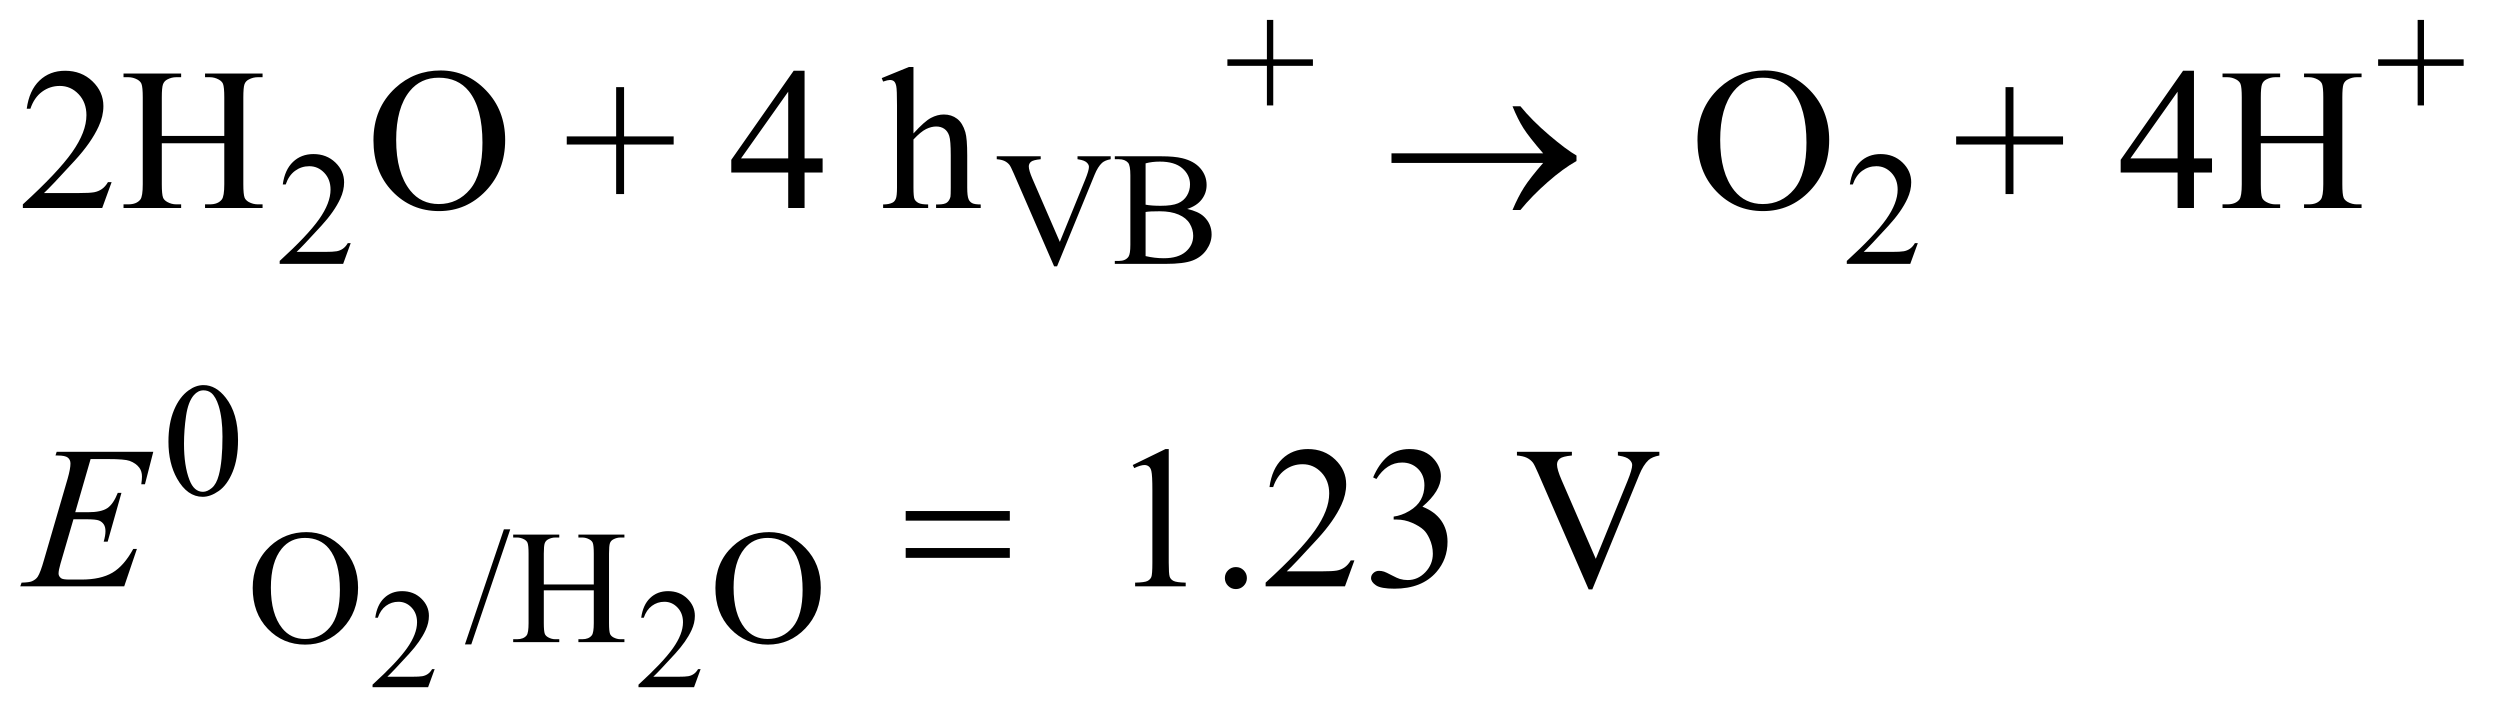 <?xml version="1.0" encoding="UTF-8"?>
<!DOCTYPE svg PUBLIC '-//W3C//DTD SVG 1.0//EN'
          'http://www.w3.org/TR/2001/REC-SVG-20010904/DTD/svg10.dtd'>
<svg stroke-dasharray="none" shape-rendering="auto" xmlns="http://www.w3.org/2000/svg" font-family="'Dialog'" text-rendering="auto" width="193" fill-opacity="1" color-interpolation="auto" color-rendering="auto" preserveAspectRatio="xMidYMid meet" font-size="12px" viewBox="0 0 193 56" fill="black" xmlns:xlink="http://www.w3.org/1999/xlink" stroke="black" image-rendering="auto" stroke-miterlimit="10" stroke-linecap="square" stroke-linejoin="miter" font-style="normal" stroke-width="1" height="56" stroke-dashoffset="0" font-weight="normal" stroke-opacity="1"
><!--Generated by the Batik Graphics2D SVG Generator--><defs id="genericDefs"
  /><g
  ><defs id="defs1"
    ><clipPath clipPathUnits="userSpaceOnUse" id="clipPath1"
      ><path d="M0.929 2.838 L123.035 2.838 L123.035 37.746 L0.929 37.746 L0.929 2.838 Z"
      /></clipPath
      ><clipPath clipPathUnits="userSpaceOnUse" id="clipPath2"
      ><path d="M29.761 90.676 L29.761 1205.949 L3943.426 1205.949 L3943.426 90.676 Z"
      /></clipPath
    ></defs
    ><g transform="scale(1.576,1.576) translate(-0.929,-2.838) matrix(0.031,0,0,0.031,0,0)"
    ><path d="M2468.406 349 L2228.719 349 L2228.719 333.844 L2468.406 333.844 Q2446.219 308.219 2437.312 294.234 Q2428.406 280.25 2419.969 259.469 L2432.469 259.469 Q2450.75 281.969 2477.938 305.094 Q2505.125 328.219 2521.062 337.281 L2521.062 346.031 Q2500.281 357.594 2475.672 379.156 Q2451.062 400.719 2432.469 423.375 L2419.969 423.375 Q2428.875 402.281 2438.25 387.594 Q2447.625 372.906 2468.406 349 Z" stroke="none" clip-path="url(#clipPath2)"
    /></g
    ><g transform="matrix(0.049,0,0,0.049,-1.463,-4.472)"
    ><path d="M1456.781 896.406 L1620.844 896.406 L1620.844 911.562 L1456.781 911.562 L1456.781 896.406 ZM1456.781 954.688 L1620.844 954.688 L1620.844 970.156 L1456.781 970.156 L1456.781 954.688 Z" stroke="none" clip-path="url(#clipPath2)"
    /></g
    ><g transform="matrix(0.049,0,0,0.049,-1.463,-4.472)"
    ><path d="M714.703 1145.453 L704.312 1174 L616.812 1174 L616.812 1169.953 Q655.422 1134.734 671.172 1112.422 Q686.922 1090.109 686.922 1071.625 Q686.922 1057.516 678.281 1048.438 Q669.641 1039.359 657.609 1039.359 Q646.672 1039.359 637.977 1045.758 Q629.281 1052.156 625.125 1064.516 L621.078 1064.516 Q623.812 1044.281 635.133 1033.453 Q646.453 1022.625 663.406 1022.625 Q681.453 1022.625 693.539 1034.219 Q705.625 1045.812 705.625 1061.562 Q705.625 1072.828 700.375 1084.094 Q692.281 1101.812 674.125 1121.609 Q646.891 1151.359 640.109 1157.484 L678.828 1157.484 Q690.641 1157.484 695.398 1156.609 Q700.156 1155.734 703.984 1153.055 Q707.812 1150.375 710.656 1145.453 L714.703 1145.453 ZM1133.703 1145.453 L1123.312 1174 L1035.812 1174 L1035.812 1169.953 Q1074.422 1134.734 1090.172 1112.422 Q1105.922 1090.109 1105.922 1071.625 Q1105.922 1057.516 1097.281 1048.438 Q1088.641 1039.359 1076.609 1039.359 Q1065.672 1039.359 1056.977 1045.758 Q1048.281 1052.156 1044.125 1064.516 L1040.078 1064.516 Q1042.812 1044.281 1054.133 1033.453 Q1065.453 1022.625 1082.406 1022.625 Q1100.453 1022.625 1112.539 1034.219 Q1124.625 1045.812 1124.625 1061.562 Q1124.625 1072.828 1119.375 1084.094 Q1111.281 1101.812 1093.125 1121.609 Q1065.891 1151.359 1059.109 1157.484 L1097.828 1157.484 Q1109.641 1157.484 1114.398 1156.609 Q1119.156 1155.734 1122.984 1153.055 Q1126.812 1150.375 1129.656 1145.453 L1133.703 1145.453 Z" stroke="none" clip-path="url(#clipPath2)"
    /></g
    ><g transform="matrix(0.049,0,0,0.049,-1.463,-4.472)"
    ><path d="M2025.875 257.375 L2025.875 195 L1963.625 195 L1963.625 184.75 L2025.875 184.75 L2025.875 122.625 L2035.875 122.625 L2035.875 184.75 L2098.375 184.75 L2098.375 195 L2035.875 195 L2035.875 257.375 L2025.875 257.375 ZM3838.875 257.375 L3838.875 195 L3776.625 195 L3776.625 184.75 L3838.875 184.75 L3838.875 122.625 L3848.875 122.625 L3848.875 184.75 L3911.375 184.75 L3911.375 195 L3848.875 195 L3848.875 257.375 L3838.875 257.375 Z" stroke="none" clip-path="url(#clipPath2)"
    /></g
    ><g transform="matrix(0.049,0,0,0.049,-1.463,-4.472)"
    ><path d="M582.375 474.375 L570.5 507 L470.5 507 L470.5 502.375 Q514.625 462.125 532.625 436.625 Q550.625 411.125 550.625 390 Q550.625 373.875 540.75 363.5 Q530.875 353.125 517.125 353.125 Q504.625 353.125 494.688 360.438 Q484.75 367.75 480 381.875 L475.375 381.875 Q478.5 358.75 491.438 346.375 Q504.375 334 523.75 334 Q544.375 334 558.188 347.25 Q572 360.5 572 378.5 Q572 391.375 566 404.25 Q556.75 424.5 536 447.125 Q504.875 481.125 497.125 488.125 L541.375 488.125 Q554.875 488.125 560.312 487.125 Q565.75 486.125 570.125 483.062 Q574.5 480 577.75 474.375 L582.375 474.375 ZM1779.75 337.5 L1779.75 342.125 Q1770.75 343.75 1766.125 347.875 Q1759.5 354 1754.375 366.625 L1695.25 510.875 L1690.625 510.875 L1627.125 364.75 Q1622.25 353.5 1620.25 351 Q1617.125 347.125 1612.562 344.938 Q1608 342.75 1600.25 342.125 L1600.25 337.5 L1669.5 337.5 L1669.5 342.125 Q1657.75 343.25 1654.25 346.125 Q1650.75 349 1650.75 353.5 Q1650.75 359.75 1656.5 373 L1699.625 472.375 L1739.625 374.25 Q1745.5 359.75 1745.5 354.125 Q1745.5 350.5 1741.875 347.188 Q1738.25 343.875 1729.625 342.5 Q1729 342.375 1727.5 342.125 L1727.5 337.5 L1779.75 337.5 ZM1900.25 420.5 Q1917.875 424.25 1926.625 432.5 Q1938.75 444 1938.75 460.625 Q1938.75 473.25 1930.75 484.812 Q1922.75 496.375 1908.812 501.688 Q1894.875 507 1866.25 507 L1786.25 507 L1786.25 502.375 L1792.625 502.375 Q1803.25 502.375 1807.875 495.625 Q1810.75 491.25 1810.75 477 L1810.75 367.5 Q1810.75 351.75 1807.125 347.625 Q1802.25 342.125 1792.625 342.125 L1786.25 342.125 L1786.25 337.5 L1859.5 337.5 Q1880 337.5 1892.375 340.5 Q1911.125 345 1921 356.438 Q1930.875 367.875 1930.875 382.75 Q1930.875 395.5 1923.125 405.562 Q1915.375 415.625 1900.25 420.5 ZM1834.75 413.75 Q1839.375 414.625 1845.312 415.062 Q1851.25 415.5 1858.375 415.5 Q1876.625 415.5 1885.812 411.562 Q1895 407.625 1899.875 399.5 Q1904.75 391.375 1904.75 381.75 Q1904.75 366.875 1892.625 356.375 Q1880.5 345.875 1857.25 345.875 Q1844.75 345.875 1834.75 348.625 L1834.75 413.75 ZM1834.75 494.75 Q1849.25 498.125 1863.375 498.125 Q1886 498.125 1897.875 487.938 Q1909.75 477.75 1909.75 462.75 Q1909.75 452.875 1904.375 443.75 Q1899 434.625 1886.875 429.375 Q1874.75 424.125 1856.875 424.125 Q1849.125 424.125 1843.625 424.375 Q1838.125 424.625 1834.75 425.25 L1834.75 494.75 ZM3051.375 474.375 L3039.5 507 L2939.5 507 L2939.5 502.375 Q2983.625 462.125 3001.625 436.625 Q3019.625 411.125 3019.625 390 Q3019.625 373.875 3009.75 363.5 Q2999.875 353.125 2986.125 353.125 Q2973.625 353.125 2963.688 360.438 Q2953.75 367.75 2949 381.875 L2944.375 381.875 Q2947.5 358.75 2960.438 346.375 Q2973.375 334 2992.75 334 Q3013.375 334 3027.188 347.25 Q3041 360.5 3041 378.5 Q3041 391.375 3035 404.25 Q3025.75 424.5 3005 447.125 Q2973.875 481.125 2966.125 488.125 L3010.375 488.125 Q3023.875 488.125 3029.312 487.125 Q3034.75 486.125 3039.125 483.062 Q3043.5 480 3046.75 474.375 L3051.375 474.375 Z" stroke="none" clip-path="url(#clipPath2)"
    /></g
    ><g transform="matrix(0.049,0,0,0.049,-1.463,-4.472)"
    ><path d="M295.25 787.25 Q295.25 758.25 304 737.312 Q312.75 716.375 327.25 706.125 Q338.5 698 350.5 698 Q370 698 385.5 717.875 Q404.875 742.5 404.875 784.625 Q404.875 814.125 396.375 834.75 Q387.875 855.375 374.688 864.688 Q361.5 874 349.25 874 Q325 874 308.875 845.375 Q295.25 821.25 295.25 787.25 ZM319.75 790.375 Q319.75 825.375 328.375 847.5 Q335.5 866.125 349.625 866.125 Q356.375 866.125 363.625 860.062 Q370.875 854 374.625 839.75 Q380.375 818.25 380.375 779.125 Q380.375 750.125 374.375 730.75 Q369.875 716.375 362.75 710.375 Q357.625 706.25 350.375 706.25 Q341.875 706.25 335.25 713.875 Q326.25 724.25 323 746.5 Q319.75 768.75 319.75 790.375 Z" stroke="none" clip-path="url(#clipPath2)"
    /></g
    ><g transform="matrix(0.049,0,0,0.049,-1.463,-4.472)"
    ><path d="M512.625 929.625 Q545.625 929.625 569.812 954.688 Q594 979.75 594 1017.25 Q594 1055.875 569.625 1081.375 Q545.25 1106.875 510.625 1106.875 Q475.625 1106.875 451.812 1082 Q428 1057.125 428 1017.625 Q428 977.25 455.5 951.75 Q479.375 929.625 512.625 929.625 ZM510.25 938.75 Q487.5 938.75 473.75 955.625 Q456.625 976.625 456.625 1017.125 Q456.625 1058.625 474.375 1081 Q488 1098 510.375 1098 Q534.25 1098 549.812 1079.375 Q565.375 1060.75 565.375 1020.625 Q565.375 977.125 548.25 955.75 Q534.5 938.75 510.25 938.75 ZM833.75 925.25 L772.375 1106.5 L762.375 1106.5 L823.75 925.25 L833.75 925.25 ZM886.625 1012.125 L965.375 1012.125 L965.375 963.625 Q965.375 950.625 963.75 946.5 Q962.5 943.375 958.5 941.125 Q953.125 938.125 947.125 938.125 L941.125 938.125 L941.125 933.5 L1013.625 933.5 L1013.625 938.125 L1007.625 938.125 Q1001.625 938.125 996.25 941 Q992.25 943 990.812 947.062 Q989.375 951.125 989.375 963.625 L989.375 1073 Q989.375 1085.875 991 1090 Q992.25 1093.125 996.125 1095.375 Q1001.625 1098.375 1007.625 1098.375 L1013.625 1098.375 L1013.625 1103 L941.125 1103 L941.125 1098.375 L947.125 1098.375 Q957.5 1098.375 962.25 1092.25 Q965.375 1088.25 965.375 1073 L965.375 1021.375 L886.625 1021.375 L886.625 1073 Q886.625 1085.875 888.25 1090 Q889.5 1093.125 893.5 1095.375 Q898.875 1098.375 904.875 1098.375 L911 1098.375 L911 1103 L838.375 1103 L838.375 1098.375 L844.375 1098.375 Q854.875 1098.375 859.625 1092.25 Q862.625 1088.25 862.625 1073 L862.625 963.625 Q862.625 950.625 861 946.5 Q859.75 943.375 855.875 941.125 Q850.375 938.125 844.375 938.125 L838.375 938.125 L838.375 933.5 L911 933.5 L911 938.125 L904.875 938.125 Q898.875 938.125 893.5 941 Q889.625 943 888.125 947.062 Q886.625 951.125 886.625 963.625 L886.625 1012.125 ZM1241.625 929.625 Q1274.625 929.625 1298.812 954.688 Q1323 979.75 1323 1017.25 Q1323 1055.875 1298.625 1081.375 Q1274.25 1106.875 1239.625 1106.875 Q1204.625 1106.875 1180.812 1082 Q1157 1057.125 1157 1017.625 Q1157 977.25 1184.5 951.75 Q1208.375 929.625 1241.625 929.625 ZM1239.25 938.75 Q1216.5 938.75 1202.75 955.625 Q1185.625 976.625 1185.625 1017.125 Q1185.625 1058.625 1203.375 1081 Q1217 1098 1239.375 1098 Q1263.25 1098 1278.812 1079.375 Q1294.375 1060.75 1294.375 1020.625 Q1294.375 977.125 1277.25 955.75 Q1263.5 938.75 1239.25 938.75 Z" stroke="none" clip-path="url(#clipPath2)"
    /></g
    ><g transform="matrix(0.049,0,0,0.049,-1.463,-4.472)"
    ><path d="M205.719 378.219 L190.875 419 L65.875 419 L65.875 413.219 Q121.031 362.906 143.531 331.031 Q166.031 299.156 166.031 272.75 Q166.031 252.594 153.688 239.625 Q141.344 226.656 124.156 226.656 Q108.531 226.656 96.109 235.797 Q83.688 244.938 77.75 262.594 L71.969 262.594 Q75.875 233.688 92.047 218.219 Q108.219 202.75 132.438 202.75 Q158.219 202.75 175.484 219.312 Q192.75 235.875 192.75 258.375 Q192.75 274.469 185.25 290.562 Q173.688 315.875 147.75 344.156 Q108.844 386.656 99.156 395.406 L154.469 395.406 Q171.344 395.406 178.141 394.156 Q184.938 392.906 190.406 389.078 Q195.875 385.25 199.938 378.219 L205.719 378.219 ZM284.781 305.406 L383.219 305.406 L383.219 244.781 Q383.219 228.531 381.188 223.375 Q379.625 219.469 374.625 216.656 Q367.906 212.906 360.406 212.906 L352.906 212.906 L352.906 207.125 L443.531 207.125 L443.531 212.906 L436.031 212.906 Q428.531 212.906 421.812 216.5 Q416.812 219 415.016 224.078 Q413.219 229.156 413.219 244.781 L413.219 381.5 Q413.219 397.594 415.25 402.75 Q416.812 406.656 421.656 409.469 Q428.531 413.219 436.031 413.219 L443.531 413.219 L443.531 419 L352.906 419 L352.906 413.219 L360.406 413.219 Q373.375 413.219 379.312 405.562 Q383.219 400.562 383.219 381.5 L383.219 316.969 L284.781 316.969 L284.781 381.5 Q284.781 397.594 286.812 402.75 Q288.375 406.656 293.375 409.469 Q300.094 413.219 307.594 413.219 L315.25 413.219 L315.25 419 L224.469 419 L224.469 413.219 L231.969 413.219 Q245.094 413.219 251.031 405.562 Q254.781 400.562 254.781 381.5 L254.781 244.781 Q254.781 228.531 252.75 223.375 Q251.188 219.469 246.344 216.656 Q239.469 212.906 231.969 212.906 L224.469 212.906 L224.469 207.125 L315.25 207.125 L315.25 212.906 L307.594 212.906 Q300.094 212.906 293.375 216.5 Q288.531 219 286.656 224.078 Q284.781 229.156 284.781 244.781 L284.781 305.406 ZM724.031 202.281 Q765.281 202.281 795.516 233.609 Q825.75 264.938 825.75 311.812 Q825.75 360.094 795.281 391.969 Q764.812 423.844 721.531 423.844 Q677.781 423.844 648.016 392.75 Q618.25 361.656 618.25 312.281 Q618.25 261.812 652.625 229.938 Q682.469 202.281 724.031 202.281 ZM721.062 213.688 Q692.625 213.688 675.438 234.781 Q654.031 261.031 654.031 311.656 Q654.031 363.531 676.219 391.5 Q693.25 412.75 721.219 412.75 Q751.062 412.75 770.516 389.469 Q789.969 366.188 789.969 316.031 Q789.969 261.656 768.562 234.938 Q751.375 213.688 721.062 213.688 ZM1000.594 396.969 L1000.594 319 L922.781 319 L922.781 306.188 L1000.594 306.188 L1000.594 228.531 L1013.094 228.531 L1013.094 306.188 L1091.219 306.188 L1091.219 319 L1013.094 319 L1013.094 396.969 L1000.594 396.969 ZM1325.906 340.875 L1325.906 363.062 L1297.469 363.062 L1297.469 419 L1271.688 419 L1271.688 363.062 L1182 363.062 L1182 343.062 L1280.281 202.75 L1297.469 202.75 L1297.469 340.875 L1325.906 340.875 ZM1271.688 340.875 L1271.688 235.719 L1197.312 340.875 L1271.688 340.875 ZM1469.031 196.812 L1469.031 301.5 Q1486.375 282.438 1496.531 277.047 Q1506.688 271.656 1516.844 271.656 Q1529.031 271.656 1537.781 278.375 Q1546.531 285.094 1550.75 299.469 Q1553.719 309.469 1553.719 336.031 L1553.719 386.656 Q1553.719 400.25 1555.906 405.25 Q1557.469 409 1561.219 411.188 Q1564.969 413.375 1574.969 413.375 L1574.969 419 L1504.656 419 L1504.656 413.375 L1507.938 413.375 Q1517.938 413.375 1521.844 410.328 Q1525.75 407.281 1527.312 401.344 Q1527.781 398.844 1527.781 386.656 L1527.781 336.031 Q1527.781 312.594 1525.359 305.25 Q1522.938 297.906 1517.625 294.234 Q1512.312 290.562 1504.812 290.562 Q1497.156 290.562 1488.875 294.625 Q1480.594 298.688 1469.031 311.031 L1469.031 386.656 Q1469.031 401.344 1470.672 404.938 Q1472.312 408.531 1476.766 410.953 Q1481.219 413.375 1492.156 413.375 L1492.156 419 L1421.219 419 L1421.219 413.375 Q1430.75 413.375 1436.219 410.406 Q1439.344 408.844 1441.219 404.469 Q1443.094 400.094 1443.094 386.656 L1443.094 257.125 Q1443.094 232.594 1441.922 226.969 Q1440.75 221.344 1438.328 219.312 Q1435.906 217.281 1431.844 217.281 Q1428.562 217.281 1421.219 219.781 L1419.031 214.312 L1461.844 196.812 L1469.031 196.812 ZM2810.031 202.281 Q2851.281 202.281 2881.516 233.609 Q2911.75 264.938 2911.75 311.812 Q2911.75 360.094 2881.281 391.969 Q2850.812 423.844 2807.531 423.844 Q2763.781 423.844 2734.016 392.75 Q2704.25 361.656 2704.25 312.281 Q2704.25 261.812 2738.625 229.938 Q2768.469 202.281 2810.031 202.281 ZM2807.062 213.688 Q2778.625 213.688 2761.438 234.781 Q2740.031 261.031 2740.031 311.656 Q2740.031 363.531 2762.219 391.5 Q2779.25 412.75 2807.219 412.75 Q2837.062 412.75 2856.516 389.469 Q2875.969 366.188 2875.969 316.031 Q2875.969 261.656 2854.562 234.938 Q2837.375 213.688 2807.062 213.688 ZM3189.594 396.969 L3189.594 319 L3111.781 319 L3111.781 306.188 L3189.594 306.188 L3189.594 228.531 L3202.094 228.531 L3202.094 306.188 L3280.219 306.188 L3280.219 319 L3202.094 319 L3202.094 396.969 L3189.594 396.969 ZM3514.906 340.875 L3514.906 363.062 L3486.469 363.062 L3486.469 419 L3460.688 419 L3460.688 363.062 L3371 363.062 L3371 343.062 L3469.281 202.75 L3486.469 202.75 L3486.469 340.875 L3514.906 340.875 ZM3460.688 340.875 L3460.688 235.719 L3386.312 340.875 L3460.688 340.875 ZM3591.781 305.406 L3690.219 305.406 L3690.219 244.781 Q3690.219 228.531 3688.188 223.375 Q3686.625 219.469 3681.625 216.656 Q3674.906 212.906 3667.406 212.906 L3659.906 212.906 L3659.906 207.125 L3750.531 207.125 L3750.531 212.906 L3743.031 212.906 Q3735.531 212.906 3728.812 216.5 Q3723.812 219 3722.016 224.078 Q3720.219 229.156 3720.219 244.781 L3720.219 381.5 Q3720.219 397.594 3722.25 402.75 Q3723.812 406.656 3728.656 409.469 Q3735.531 413.219 3743.031 413.219 L3750.531 413.219 L3750.531 419 L3659.906 419 L3659.906 413.219 L3667.406 413.219 Q3680.375 413.219 3686.312 405.562 Q3690.219 400.562 3690.219 381.5 L3690.219 316.969 L3591.781 316.969 L3591.781 381.5 Q3591.781 397.594 3593.812 402.75 Q3595.375 406.656 3600.375 409.469 Q3607.094 413.219 3614.594 413.219 L3622.25 413.219 L3622.25 419 L3531.469 419 L3531.469 413.219 L3538.969 413.219 Q3552.094 413.219 3558.031 405.562 Q3561.781 400.562 3561.781 381.5 L3561.781 244.781 Q3561.781 228.531 3559.75 223.375 Q3558.188 219.469 3553.344 216.656 Q3546.469 212.906 3538.969 212.906 L3531.469 212.906 L3531.469 207.125 L3622.25 207.125 L3622.25 212.906 L3614.594 212.906 Q3607.094 212.906 3600.375 216.5 Q3595.531 219 3593.656 224.078 Q3591.781 229.156 3591.781 244.781 L3591.781 305.406 Z" stroke="none" clip-path="url(#clipPath2)"
    /></g
    ><g transform="matrix(0.049,0,0,0.049,-1.463,-4.472)"
    ><path d="M1814.5 823.906 L1866.062 798.75 L1871.219 798.75 L1871.219 977.656 Q1871.219 995.469 1872.703 999.844 Q1874.188 1004.219 1878.875 1006.562 Q1883.562 1008.906 1897.938 1009.219 L1897.938 1015 L1818.25 1015 L1818.25 1009.219 Q1833.25 1008.906 1837.625 1006.641 Q1842 1004.375 1843.719 1000.547 Q1845.438 996.719 1845.438 977.656 L1845.438 863.281 Q1845.438 840.156 1843.875 833.594 Q1842.781 828.594 1839.891 826.25 Q1837 823.906 1832.938 823.906 Q1827.156 823.906 1816.844 828.75 L1814.5 823.906 ZM1977 984.688 Q1984.344 984.688 1989.344 989.766 Q1994.344 994.844 1994.344 1002.031 Q1994.344 1009.219 1989.266 1014.297 Q1984.188 1019.375 1977 1019.375 Q1969.812 1019.375 1964.734 1014.297 Q1959.656 1009.219 1959.656 1002.031 Q1959.656 994.688 1964.734 989.688 Q1969.812 984.688 1977 984.688 ZM2163.719 974.219 L2148.875 1015 L2023.875 1015 L2023.875 1009.219 Q2079.031 958.906 2101.531 927.031 Q2124.031 895.156 2124.031 868.75 Q2124.031 848.594 2111.688 835.625 Q2099.344 822.656 2082.156 822.656 Q2066.531 822.656 2054.109 831.797 Q2041.688 840.938 2035.75 858.594 L2029.969 858.594 Q2033.875 829.688 2050.047 814.219 Q2066.219 798.75 2090.438 798.75 Q2116.219 798.75 2133.484 815.312 Q2150.75 831.875 2150.75 854.375 Q2150.75 870.469 2143.25 886.562 Q2131.688 911.875 2105.75 940.156 Q2066.844 982.656 2057.156 991.406 L2112.469 991.406 Q2129.344 991.406 2136.141 990.156 Q2142.938 988.906 2148.406 985.078 Q2153.875 981.25 2157.938 974.219 L2163.719 974.219 ZM2193.25 843.438 Q2202.312 822.031 2216.141 810.391 Q2229.969 798.75 2250.594 798.75 Q2276.062 798.75 2289.656 815.312 Q2299.969 827.656 2299.969 841.719 Q2299.969 864.844 2270.906 889.531 Q2290.438 897.188 2300.438 911.406 Q2310.438 925.625 2310.438 944.844 Q2310.438 972.344 2292.938 992.5 Q2270.125 1018.75 2226.844 1018.75 Q2205.438 1018.75 2197.703 1013.438 Q2189.969 1008.125 2189.969 1002.031 Q2189.969 997.5 2193.641 994.062 Q2197.312 990.625 2202.469 990.625 Q2206.375 990.625 2210.438 991.875 Q2213.094 992.656 2222.469 997.578 Q2231.844 1002.5 2235.438 1003.438 Q2241.219 1005.156 2247.781 1005.156 Q2263.719 1005.156 2275.516 992.812 Q2287.312 980.469 2287.312 963.594 Q2287.312 951.25 2281.844 939.531 Q2277.781 930.781 2272.938 926.25 Q2266.219 920 2254.5 914.922 Q2242.781 909.844 2230.594 909.844 L2225.594 909.844 L2225.594 905.156 Q2237.938 903.594 2250.359 896.25 Q2262.781 888.906 2268.406 878.594 Q2274.031 868.281 2274.031 855.938 Q2274.031 839.844 2263.953 829.922 Q2253.875 820 2238.875 820 Q2214.656 820 2198.406 845.938 L2193.25 843.438 ZM2644.188 803.125 L2644.188 808.906 Q2632.938 810.938 2627.156 816.094 Q2618.875 823.75 2612.469 839.531 L2538.562 1019.844 L2532.781 1019.844 L2453.406 837.188 Q2447.312 823.125 2444.812 820 Q2440.906 815.156 2435.203 812.422 Q2429.5 809.688 2419.812 808.906 L2419.812 803.125 L2506.375 803.125 L2506.375 808.906 Q2491.688 810.312 2487.312 813.906 Q2482.938 817.5 2482.938 823.125 Q2482.938 830.938 2490.125 847.5 L2544.031 971.719 L2594.031 849.062 Q2601.375 830.938 2601.375 823.906 Q2601.375 819.375 2596.844 815.234 Q2592.312 811.094 2581.531 809.375 Q2580.75 809.219 2578.875 808.906 L2578.875 803.125 L2644.188 803.125 Z" stroke="none" clip-path="url(#clipPath2)"
    /></g
    ><g transform="matrix(0.049,0,0,0.049,-1.463,-4.472)"
    ><path d="M172.594 814.531 L148.375 898.281 L168.219 898.281 Q189.469 898.281 199 891.797 Q208.531 885.312 215.406 867.812 L221.188 867.812 L199.469 944.688 L193.219 944.688 Q196.031 935 196.031 928.125 Q196.031 921.406 193.297 917.344 Q190.562 913.281 185.797 911.328 Q181.031 909.375 165.719 909.375 L145.562 909.375 L125.094 979.531 Q122.125 989.688 122.125 995 Q122.125 999.062 126.031 1002.188 Q128.688 1004.375 139.312 1004.375 L158.062 1004.375 Q188.531 1004.375 206.891 993.594 Q225.25 982.812 239.781 956.094 L245.562 956.094 L225.562 1015 L61.812 1015 L63.844 1009.219 Q76.031 1008.906 80.25 1007.031 Q86.5 1004.219 89.312 999.844 Q93.531 993.438 99.312 972.969 L136.5 845.156 Q140.875 829.688 140.875 821.562 Q140.875 815.625 136.734 812.266 Q132.594 808.906 120.562 808.906 L117.281 808.906 L119.156 803.125 L271.344 803.125 L258.219 854.219 L252.438 854.219 Q253.531 847.031 253.531 842.188 Q253.531 833.906 249.469 828.281 Q244.156 821.094 234 817.344 Q226.5 814.531 199.469 814.531 L172.594 814.531 Z" stroke="none" clip-path="url(#clipPath2)"
    /></g
  ></g
></svg
>
